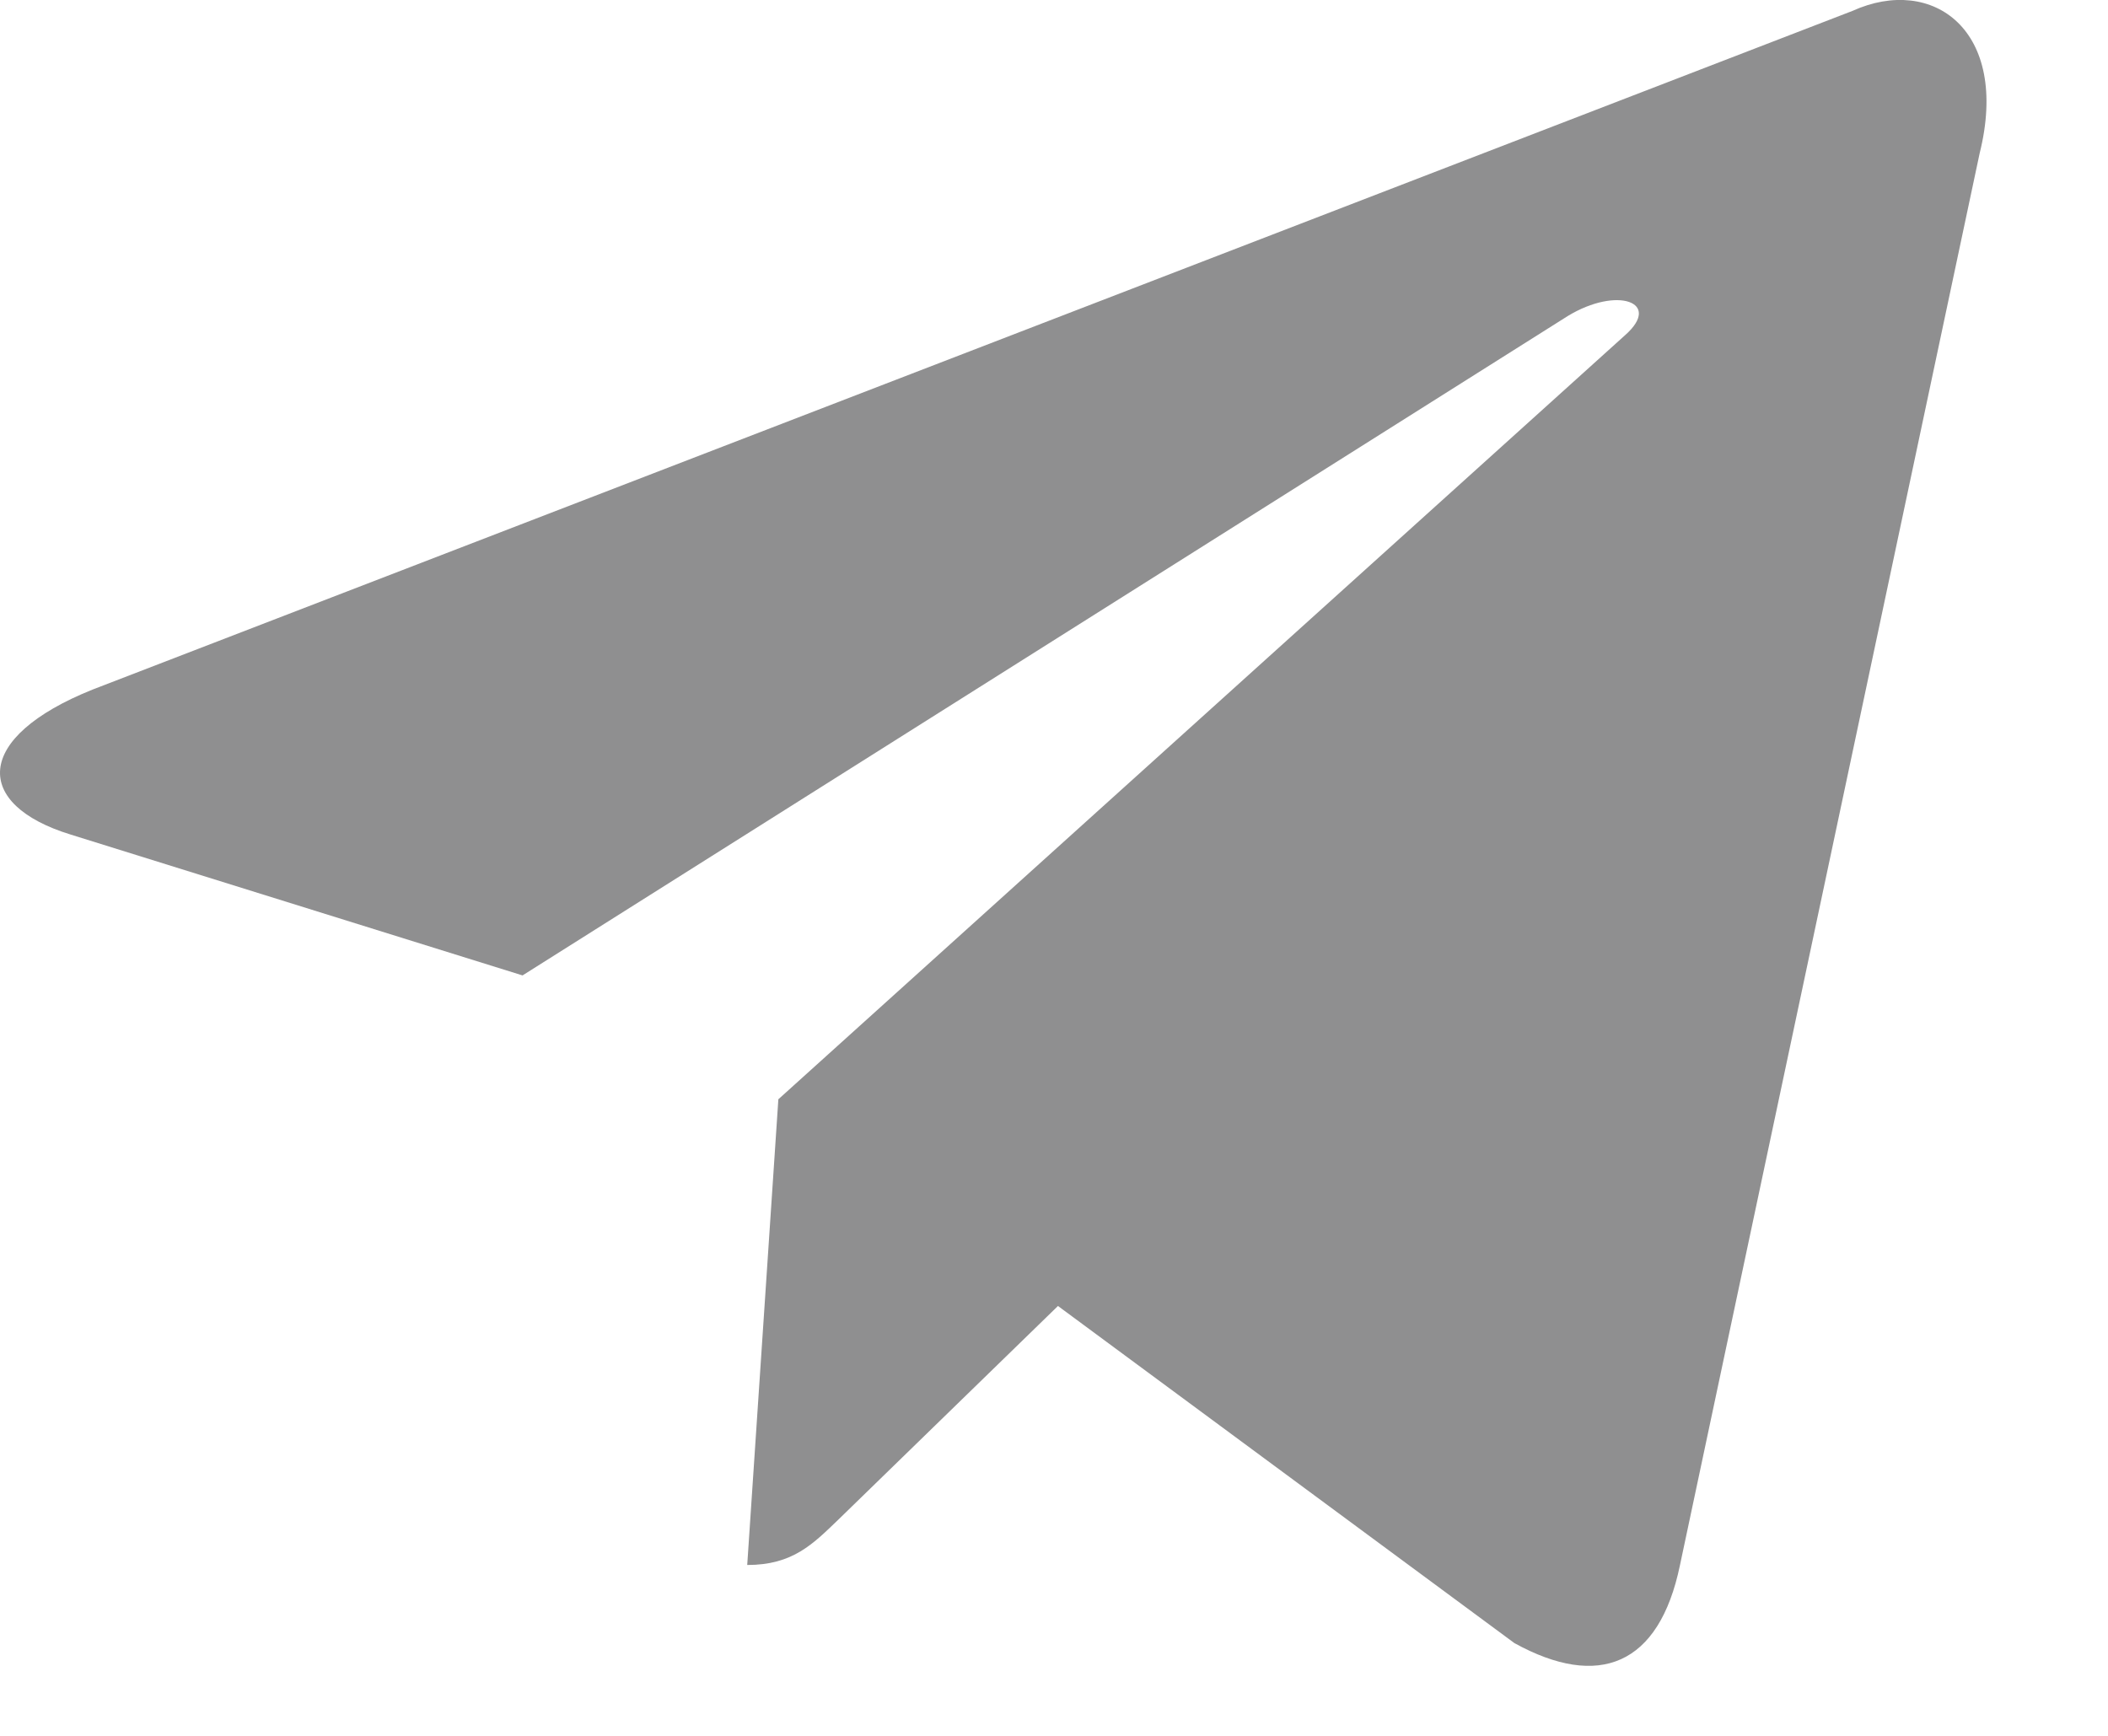 <?xml version="1.0" encoding="UTF-8"?> <svg xmlns="http://www.w3.org/2000/svg" width="17" height="14" viewBox="0 0 17 14" fill="none"> <path d="M14.939 0.088L0.748 5.561C-0.22 5.949 -0.215 6.49 0.57 6.731L4.214 7.867L12.643 2.549C13.042 2.306 13.406 2.437 13.107 2.702L6.277 8.866H6.275L6.277 8.867L6.026 12.622C6.394 12.622 6.556 12.453 6.763 12.254L8.532 10.533L12.213 13.252C12.892 13.626 13.38 13.434 13.548 12.624L15.965 1.236C16.212 0.244 15.586 -0.205 14.939 0.088Z" fill="#8F8F90"></path> </svg> 
